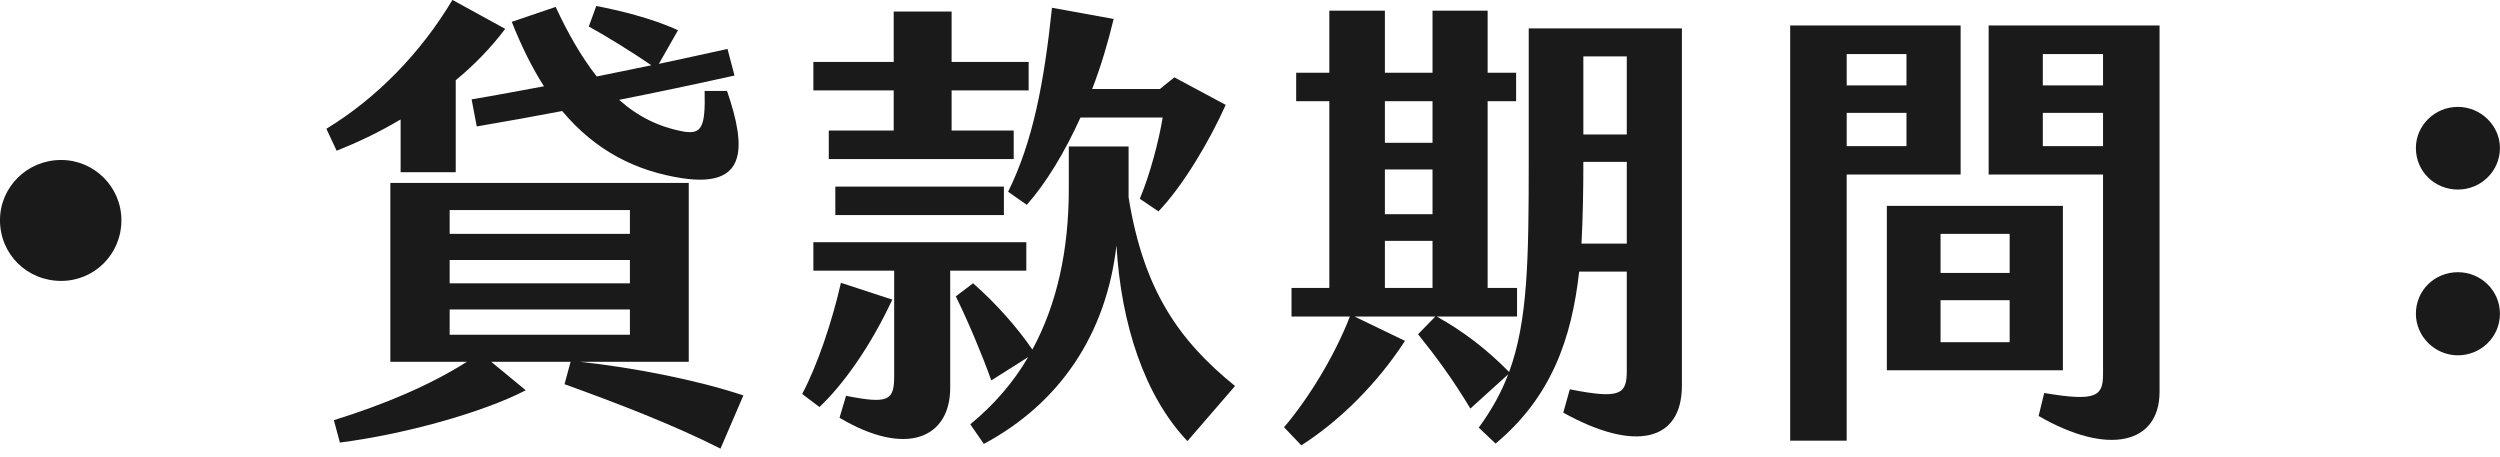 <?xml version="1.0" encoding="UTF-8" standalone="no"?>
<!DOCTYPE svg PUBLIC "-//W3C//DTD SVG 1.1//EN" "http://www.w3.org/Graphics/SVG/1.1/DTD/svg11.dtd">
<svg width="100%" height="100%" viewBox="0 0 257 47" version="1.1" xmlns="http://www.w3.org/2000/svg" xmlns:xlink="http://www.w3.org/1999/xlink" xml:space="preserve" xmlns:serif="http://www.serif.com/" style="fill-rule:evenodd;clip-rule:evenodd;stroke-linejoin:round;stroke-miterlimit:2;">
    <g transform="matrix(1,0,0,1,-343.207,-10905.2)">
        <g transform="matrix(2,0,0,2,0,0)">
            <g transform="matrix(0,1,1,0,174.736,5460.81)">
                <path d="M3.108,-3.133C1.404,-3.133 0.013,-1.741 0.013,0.011C0.013,1.716 1.404,3.108 3.108,3.108C4.861,3.108 6.229,1.716 6.229,0.011C6.229,-1.741 4.861,-3.133 3.108,-3.133" style="fill:rgb(26,26,26);fill-rule:nonzero;"/>
            </g>
        </g>
        <g transform="matrix(2,0,0,2,0,0)">
            <g transform="matrix(1,0,0,1,199.564,5471.22)">
                <path d="M0,-14.185C-0.6,-15.121 -1.152,-16.225 -1.656,-17.497L0.6,-18.265C1.224,-16.921 1.92,-15.697 2.712,-14.689L5.521,-15.265C4.536,-15.937 3.264,-16.729 2.304,-17.257L2.688,-18.313C3.816,-18.097 5.544,-17.689 6.888,-17.065L5.905,-15.337C7.057,-15.577 8.209,-15.841 9.433,-16.105L9.793,-14.737C7.729,-14.281 5.808,-13.873 3.864,-13.489C4.8,-12.649 5.88,-12.097 7.177,-11.857C8.089,-11.713 8.305,-12.049 8.257,-13.945L9.409,-13.945C10.441,-10.945 10.393,-8.977 7.128,-9.456C4.752,-9.816 2.664,-10.849 0.936,-12.913C-0.456,-12.649 -1.896,-12.385 -3.456,-12.121L-3.72,-13.513C-2.424,-13.729 -1.176,-13.969 0,-14.185M-4.848,-1.416L4.417,-1.416L4.417,-2.712L-4.848,-2.712L-4.848,-1.416ZM-4.848,-4.056L4.417,-4.056L4.417,-5.256L-4.848,-5.256L-4.848,-4.056ZM-4.848,-6.6L4.417,-6.6L4.417,-7.824L-4.848,-7.824L-4.848,-6.6ZM10.249,1.705L9.073,4.44C6.72,3.241 3.72,2.088 1.056,1.128L1.368,-0.024L-2.712,-0.024L-0.936,1.44C-3.168,2.592 -7.153,3.697 -10.489,4.128L-10.801,2.977C-8.185,2.161 -5.905,1.2 -3.96,-0.024L-7.897,-0.024L-7.897,-9.216L7.441,-9.216L7.441,-0.024L1.848,-0.024C4.512,0.264 7.801,0.888 10.249,1.705M-10.657,-10.872L-11.185,-12.001C-8.617,-13.561 -6.337,-15.889 -4.705,-18.625L-1.992,-17.137C-2.736,-16.153 -3.6,-15.265 -4.536,-14.497L-4.536,-9.768L-7.369,-9.768L-7.369,-12.481C-8.497,-11.809 -9.625,-11.281 -10.657,-10.872" style="fill:rgb(26,26,26);fill-rule:nonzero;"/>
            </g>
        </g>
        <g transform="matrix(2,0,0,2,0,0)">
            <g transform="matrix(1,0,0,1,223.42,5466.68)">
                <path d="M0,-4.224C1.272,-6.792 1.848,-9.817 2.256,-13.681L5.425,-13.105C5.136,-11.905 4.777,-10.681 4.321,-9.505L7.801,-9.505L8.545,-10.105L11.185,-8.689C10.369,-6.865 9.001,-4.536 7.729,-3.216L6.769,-3.864C7.297,-5.112 7.753,-6.865 7.945,-8.04L3.72,-8.04C2.904,-6.241 1.944,-4.656 0.96,-3.552L0,-4.224ZM11.665,5.761L9.217,8.593C7.009,6.265 5.809,2.592 5.569,-1.464C5.041,3.145 2.616,6.672 -1.248,8.737L-1.944,7.729C-0.744,6.745 0.264,5.592 1.032,4.273L-0.864,5.473C-1.344,4.129 -2.04,2.472 -2.688,1.152L-1.8,0.48C-0.6,1.536 0.456,2.736 1.248,3.888C2.496,1.584 3.12,-1.176 3.12,-4.368L3.12,-6.553L6.193,-6.553L6.193,-3.936C6.961,0.816 8.761,3.408 11.665,5.761M-8.881,-4.488L-0.216,-4.488L-0.216,-3.024L-8.881,-3.024L-8.881,-4.488ZM-2.976,-0.168L-2.976,5.857C-2.976,8.401 -5.184,9.457 -8.665,7.393L-8.329,6.265C-6.145,6.697 -5.856,6.505 -5.856,5.256L-5.856,-0.168L-10.009,-0.168L-10.009,-1.632L0.936,-1.632L0.936,-0.168L-2.976,-0.168ZM-5.88,-9.432L-10.009,-9.432L-10.009,-10.897L-5.88,-10.897L-5.88,-13.489L-2.904,-13.489L-2.904,-10.897L1.056,-10.897L1.056,-9.432L-2.904,-9.432L-2.904,-7.369L0.288,-7.369L0.288,-5.904L-9.217,-5.904L-9.217,-7.369L-5.88,-7.369L-5.88,-9.432ZM-5.952,1.32C-7.104,3.793 -8.521,5.736 -9.697,6.841L-10.585,6.169C-9.817,4.729 -9.049,2.472 -8.593,0.456L-5.952,1.32Z" style="fill:rgb(26,26,26);fill-rule:nonzero;"/>
            </g>
        </g>
        <g transform="matrix(2,0,0,2,0,0)">
            <g transform="matrix(1,0,0,1,-615.187,-1313.03)">
                <path d="M868.175,6772.54L870.407,6772.54L870.407,6768.53L868.175,6768.53L868.175,6772.54ZM870.407,6778.15L870.407,6773.95L868.175,6773.95C868.175,6775.42 868.151,6776.81 868.079,6778.15L870.407,6778.15ZM860.422,6778.01L857.974,6778.01L857.974,6780.43L860.422,6780.43L860.422,6778.01ZM860.422,6774.34L857.974,6774.34L857.974,6776.64L860.422,6776.64L860.422,6774.34ZM860.422,6770.83L857.974,6770.83L857.974,6772.97L860.422,6772.97L860.422,6770.83ZM873.24,6767.09L873.24,6785.45C873.24,6788.33 870.816,6788.88 867.143,6786.84L867.479,6785.64C870.047,6786.15 870.407,6785.91 870.407,6784.71L870.407,6779.59L867.959,6779.59C867.575,6783.05 866.519,6786.05 863.663,6788.43L862.799,6787.61C863.447,6786.72 863.951,6785.83 864.311,6784.87L862.367,6786.63C861.455,6785.11 860.639,6784.01 859.679,6782.81L860.567,6781.9L856.414,6781.9L859.006,6783.15C857.566,6785.38 855.598,6787.3 853.678,6788.52L852.79,6787.59C854.062,6786.1 855.406,6783.89 856.174,6781.9L853.174,6781.9L853.174,6780.43L855.118,6780.43L855.118,6770.83L853.414,6770.83L853.414,6769.37L855.118,6769.37L855.118,6766.18L857.974,6766.18L857.974,6769.37L860.422,6769.37L860.422,6766.18L863.255,6766.18L863.255,6769.37L864.719,6769.37L864.719,6770.83L863.255,6770.83L863.255,6780.43L864.767,6780.43L864.767,6781.9L860.639,6781.9C862.007,6782.66 863.207,6783.58 864.359,6784.75C865.319,6782.14 865.367,6778.97 865.367,6773.98L865.367,6767.09L873.24,6767.09Z" style="fill:rgb(26,26,26);fill-rule:nonzero;"/>
            </g>
        </g>
        <g transform="matrix(2,0,0,2,0,0)">
            <g transform="matrix(1,0,0,1,-615.187,-1312.07)">
                <path d="M894.887,6770.47L891.791,6770.47L891.791,6772.18L894.887,6772.18L894.887,6770.47ZM894.887,6767.45L891.791,6767.45L891.791,6769.06L894.887,6769.06L894.887,6767.45ZM891.863,6784.87C894.575,6785.33 894.887,6785.02 894.887,6783.89L894.887,6773.64L889.007,6773.64L889.007,6765.98L897.792,6765.98L897.792,6784.8C897.792,6787.51 895.127,6788.11 891.575,6786.05L891.863,6784.87ZM890.087,6780.1L886.535,6780.1L886.535,6782.26L890.087,6782.26L890.087,6780.1ZM890.087,6776.69L886.535,6776.69L886.535,6778.7L890.087,6778.7L890.087,6776.69ZM883.774,6775.25L892.823,6775.25L892.823,6783.7L883.774,6783.7L883.774,6775.25ZM884.783,6770.47L881.711,6770.47L881.711,6772.18L884.783,6772.18L884.783,6770.47ZM884.783,6767.45L881.711,6767.45L881.711,6769.06L884.783,6769.06L884.783,6767.45ZM878.806,6765.98L887.567,6765.98L887.567,6773.64L881.71,6773.64L881.71,6787.32L878.806,6787.32L878.806,6765.98Z" style="fill:rgb(26,26,26);fill-rule:nonzero;"/>
            </g>
        </g>
        <g transform="matrix(2,0,0,2,0,0)">
            <g transform="matrix(1,0,0,1,295.78,5460.23)">
                <path d="M0,8.497C0,7.297 0.96,6.361 2.16,6.361C3.336,6.361 4.32,7.297 4.32,8.497C4.32,9.697 3.336,10.633 2.16,10.633C0.96,10.633 0,9.649 0,8.497M0,-0.024C0,-1.176 0.96,-2.136 2.16,-2.136C3.336,-2.136 4.32,-1.176 4.32,-0.024C4.32,1.177 3.336,2.113 2.16,2.113C0.96,2.113 0,1.177 0,-0.024" style="fill:rgb(26,26,26);fill-rule:nonzero;"/>
            </g>
        </g>
    </g>
</svg>
